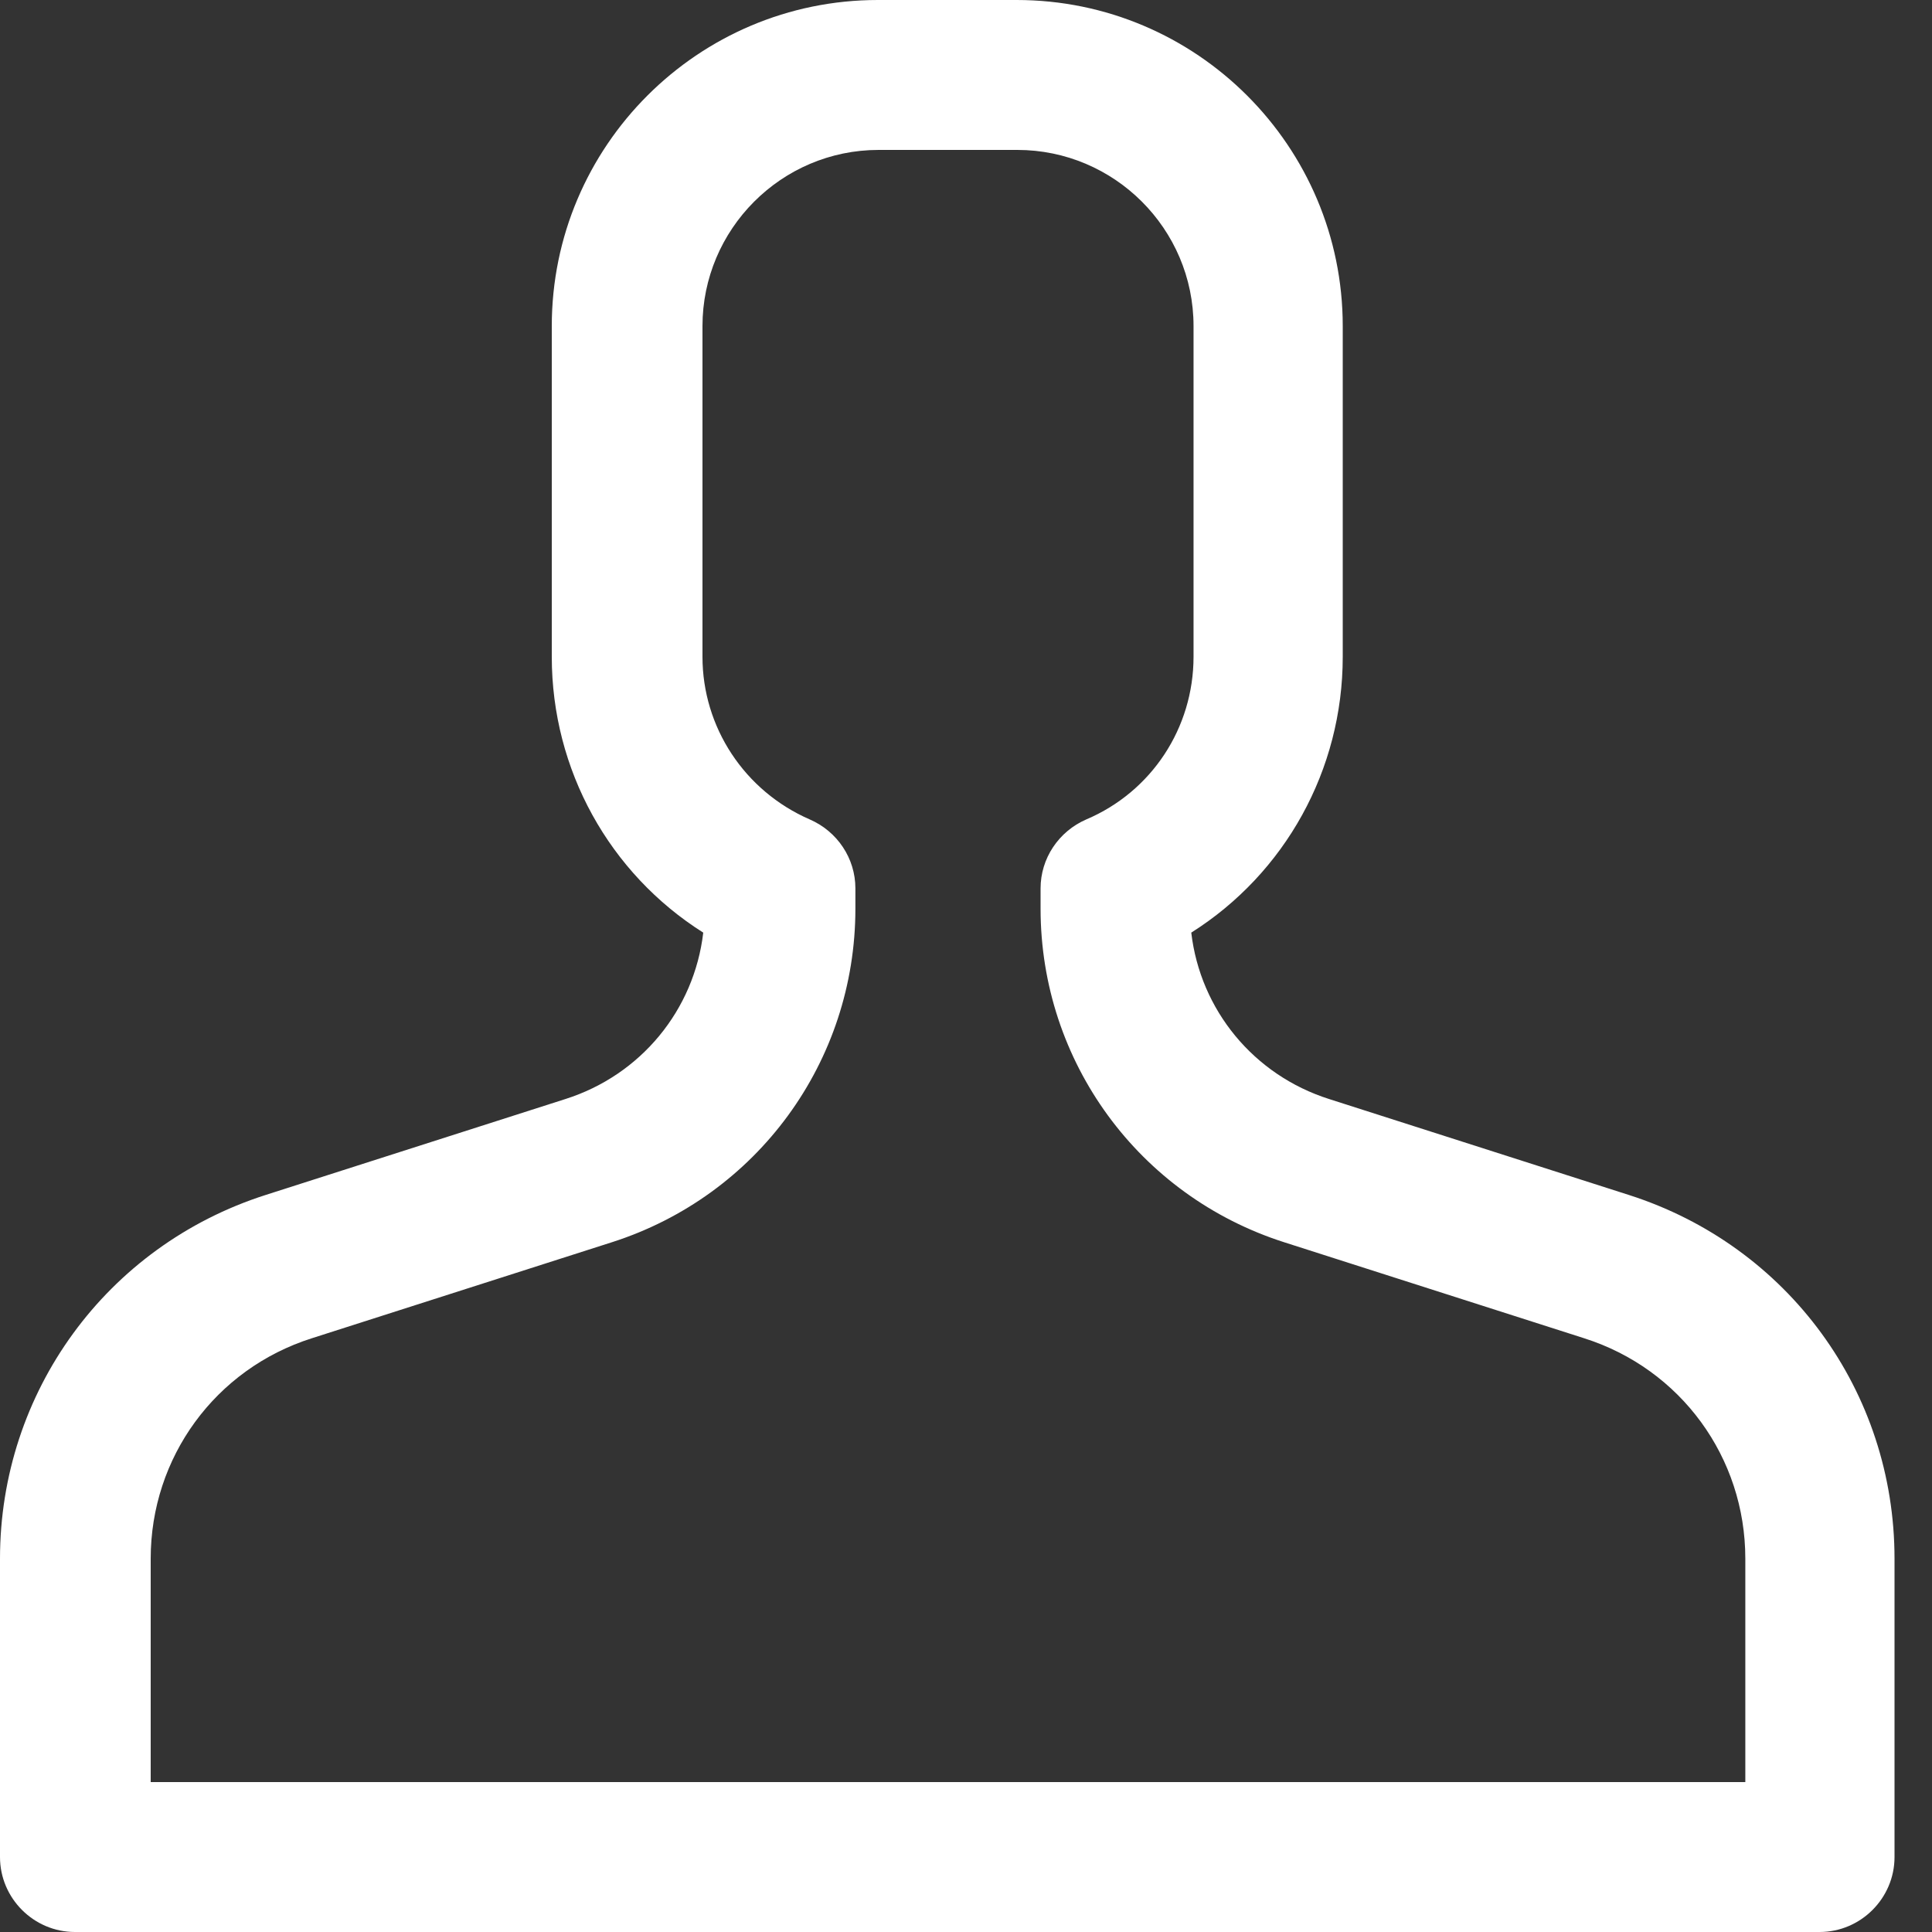 <svg width="40" height="40" viewBox="0 0 40 40" fill="none" xmlns="http://www.w3.org/2000/svg">
<rect x="0" y="0" width="40" height="40" fill="#333333" stroke="none"/>
<g clip-path="url(#clip0_20_5287)">
<path d="M37.687 40H1.552C0.698 40 0 39.301 0 38.448V32.27C0 28.824 2.204 25.797 5.495 24.742L11.704 22.755C13.271 22.258 14.373 20.908 14.56 19.309C12.619 18.083 11.424 15.941 11.424 13.597V6.752C11.424 3.027 14.451 0 18.176 0H21.048C24.773 0 27.8 3.027 27.8 6.752V13.597C27.8 15.941 26.605 18.083 24.664 19.309C24.851 20.908 25.953 22.258 27.52 22.755L33.729 24.742C37.02 25.797 39.224 28.809 39.224 32.27V38.448C39.224 39.301 38.525 40 37.672 40H37.687ZM3.104 36.896H36.135V32.27C36.135 30.175 34.8 28.343 32.798 27.707L26.589 25.72C23.578 24.758 21.544 21.979 21.544 18.813V18.393C21.544 17.773 21.917 17.214 22.491 16.965C23.842 16.391 24.711 15.072 24.711 13.597V6.752C24.711 4.734 23.066 3.104 21.063 3.104H18.192C16.174 3.104 14.544 4.75 14.544 6.752V13.597C14.544 15.056 15.413 16.376 16.764 16.965C17.338 17.214 17.71 17.773 17.71 18.393V18.813C17.71 21.979 15.677 24.758 12.666 25.72L6.457 27.707C4.455 28.343 3.12 30.175 3.12 32.27V36.896H3.104Z" fill="white"/>
</g>
<defs>
<clipPath id="clip0_20_5287">
<rect width="39.239" height="40" fill="white"/>
</clipPath>
</defs>
</svg>
